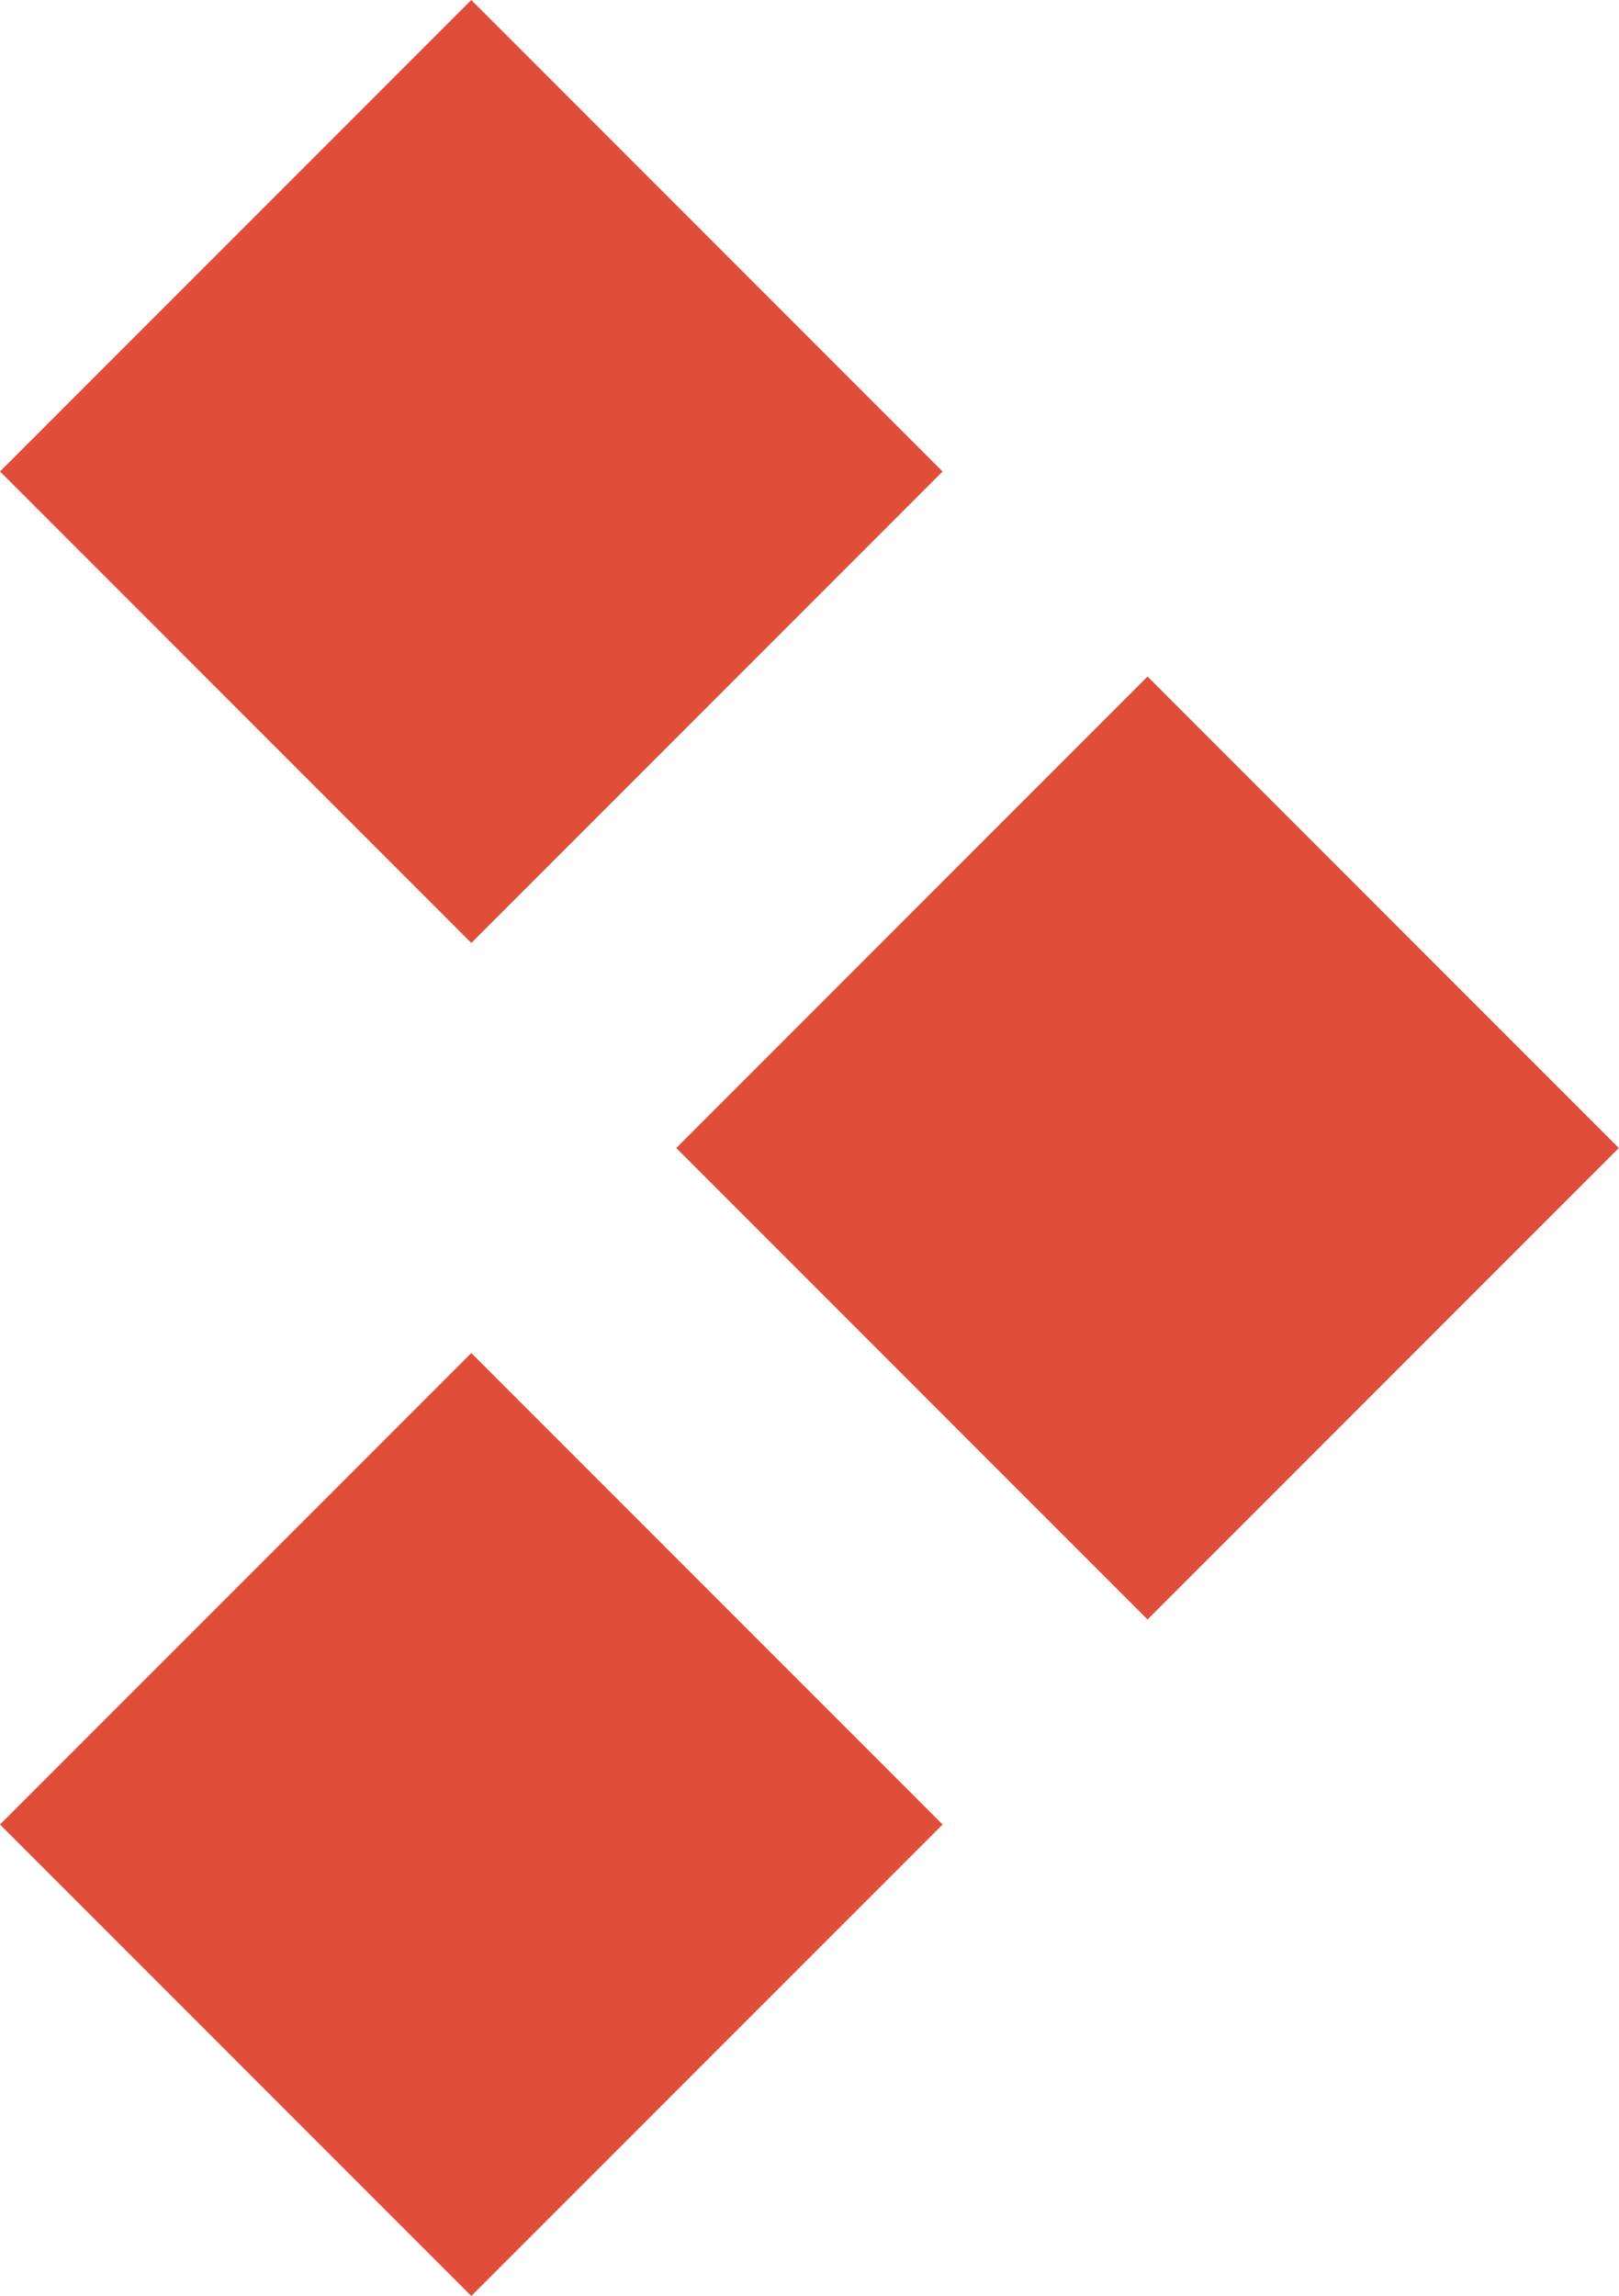 <?xml version="1.0" encoding="UTF-8"?> <svg xmlns="http://www.w3.org/2000/svg" width="158" height="224" viewBox="0 0 158 224" fill="none"> <rect x="0" y="45.995" width="65.047" height="65.047" transform="rotate(-45 0 45.995)" fill="#E04E39"></rect> <rect y="177.987" width="65.047" height="65.047" transform="rotate(-45 0 177.987)" fill="#E04E39"></rect> <rect x="65.996" y="111.991" width="65.047" height="65.047" transform="rotate(-45 65.996 111.991)" fill="#E04E39"></rect> </svg> 